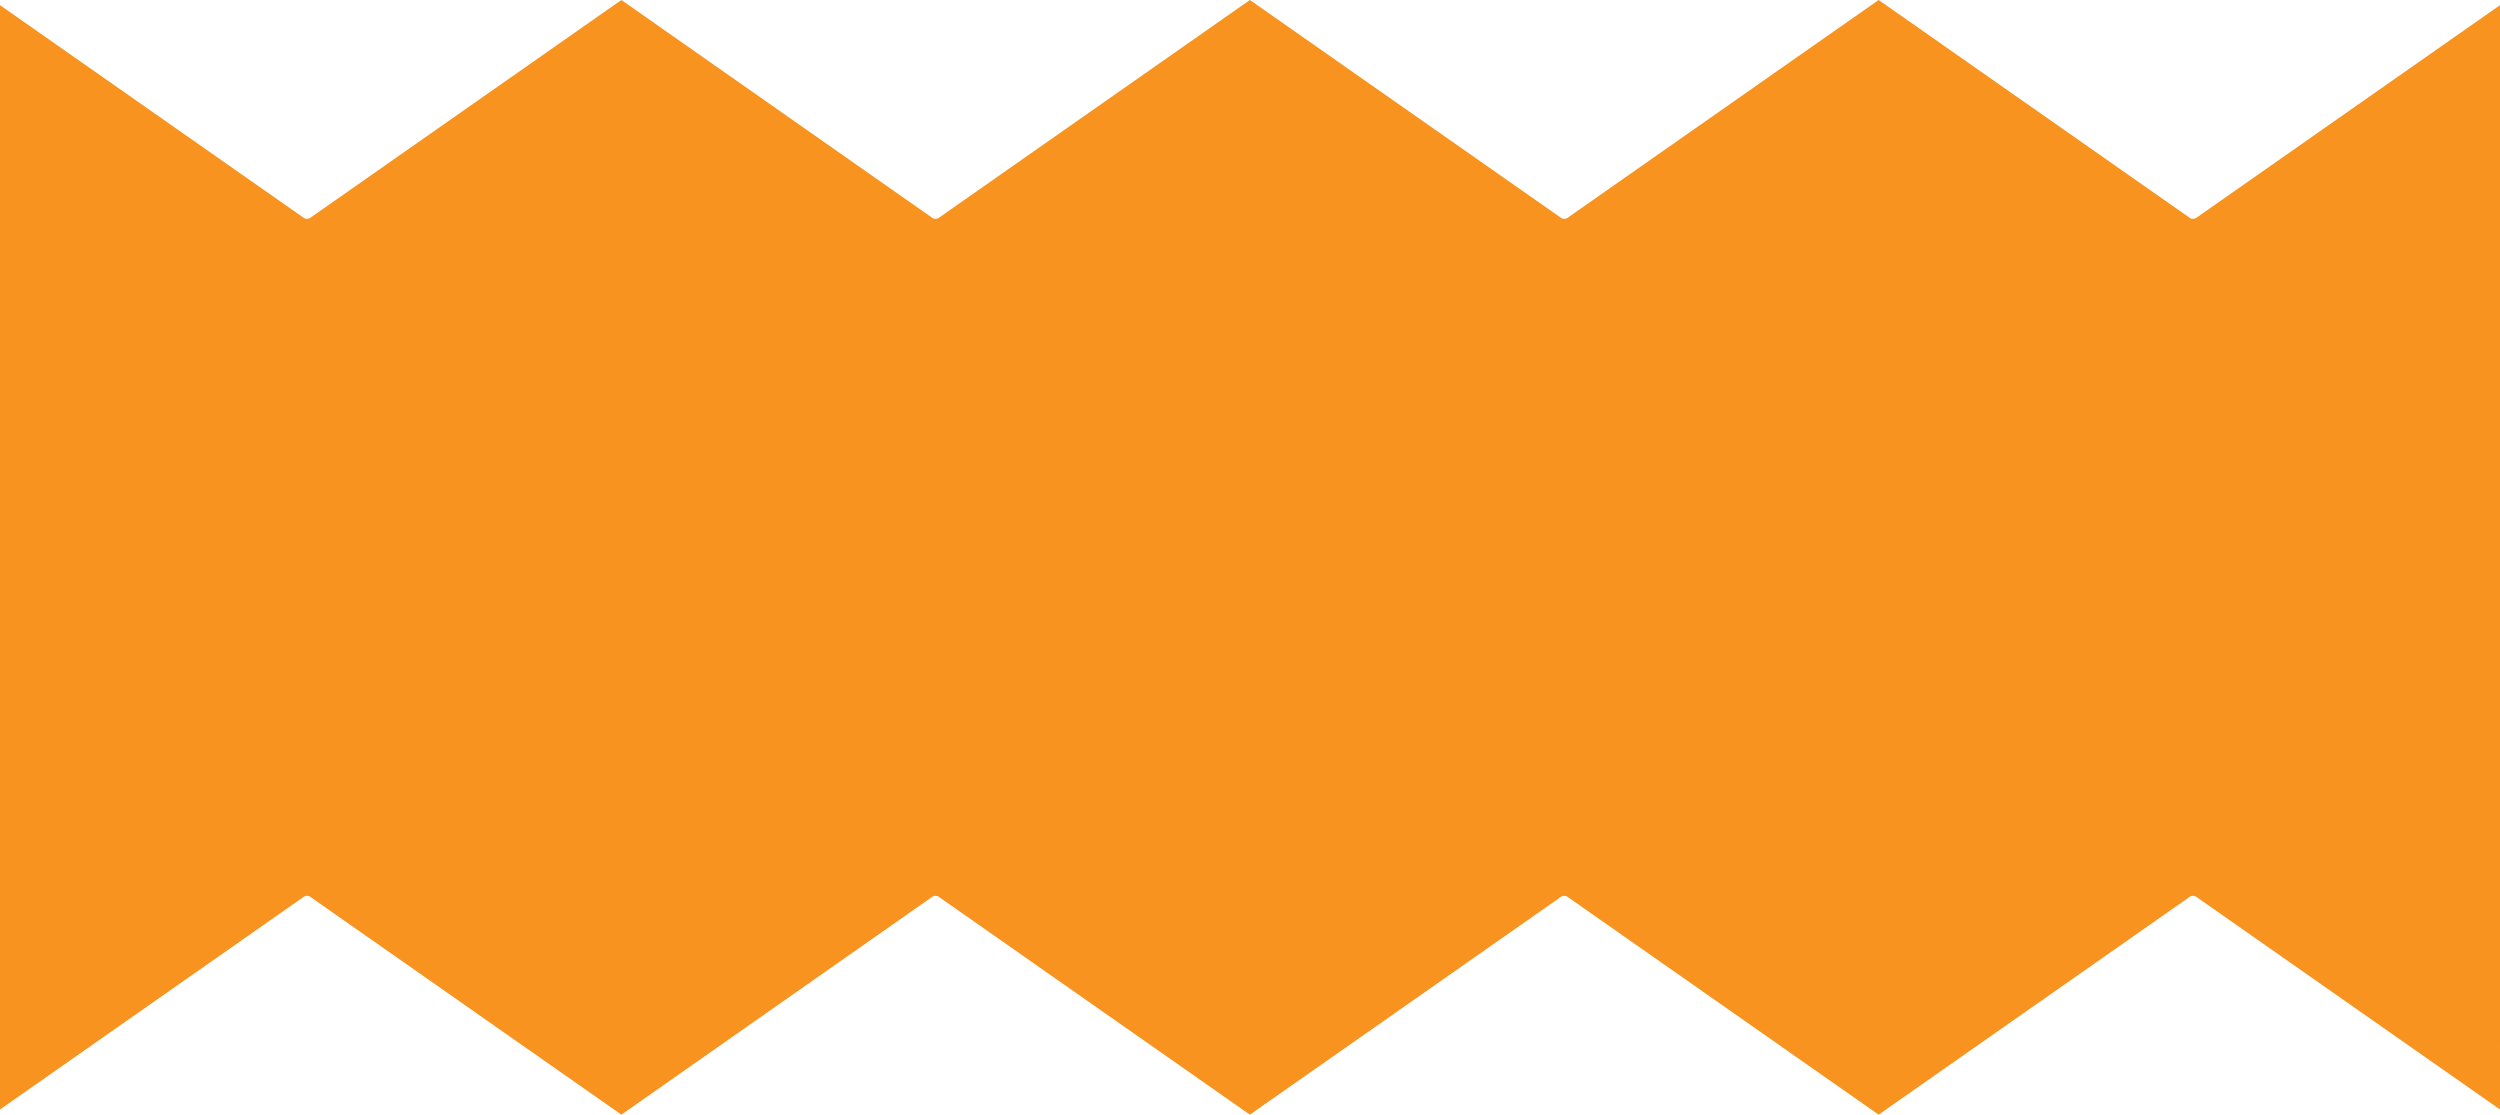 <?xml version="1.0" encoding="UTF-8"?><svg xmlns="http://www.w3.org/2000/svg" xmlns:xlink="http://www.w3.org/1999/xlink" height="195.5" preserveAspectRatio="xMidYMid meet" version="1.0" viewBox="0.0 0.0 438.5 195.5" width="438.5" zoomAndPan="magnify"><g id="change1_1"><path d="M438.5,164.786c0-22.714,0-45.427,0-68.141c0-22.532,0-45.064,0-67.595c0-9.381,0-18.762,0-28.144 c-2.59,1.814-5.181,3.628-7.772,5.441c-15.104,10.577-30.211,21.154-45.316,31.73c-0.208,0.193-0.47,0.308-0.758,0.3 c-0.289,0.008-0.55-0.107-0.758-0.3c-3.205-2.244-6.41-4.488-9.616-6.732C359.357,20.897,344.435,10.448,329.513,0 c-3.022,2.116-6.045,4.232-9.067,6.348c-15.106,10.577-30.211,21.154-45.317,31.73c-0.208,0.193-0.469,0.308-0.758,0.3 c-0.288,0.008-0.55-0.107-0.757-0.3c-3.205-2.244-6.41-4.488-9.616-6.732C249.075,20.897,234.152,10.448,219.229,0 c-3.022,2.116-6.043,4.232-9.065,6.348c-15.106,10.577-30.212,21.154-45.317,31.73c-0.208,0.193-0.471,0.308-0.759,0.3 c-0.288,0.007-0.549-0.107-0.756-0.3c-3.203-2.244-6.405-4.488-9.608-6.732C138.811,20.897,123.9,10.448,108.988,0 c-3.022,2.116-6.044,4.232-9.066,6.348C84.816,16.924,69.71,27.502,54.604,38.078c-0.208,0.193-0.47,0.308-0.758,0.3 c-0.288,0.008-0.549-0.107-0.758-0.3c-3.205-2.244-6.41-4.488-9.615-6.732C28.982,21.199,14.491,11.053,0,0.906 c0,9.938,0,19.877,0,29.816C0,53.436,0,76.15,0,98.863c0,22.531,0,45.063,0,67.595c0,9.381,0,18.763,0,28.144 c2.59-1.814,5.181-3.627,7.771-5.44c15.106-10.578,30.212-21.154,45.317-31.731c0.208-0.193,0.47-0.307,0.758-0.3 c0.288-0.007,0.55,0.106,0.758,0.3c3.205,2.244,6.41,4.488,9.615,6.733c14.923,10.448,29.845,20.896,44.768,31.345 c3.02-2.116,6.04-4.23,9.059-6.347c15.095-10.577,30.189-21.154,45.284-31.731c0.207-0.191,0.468-0.307,0.756-0.3 c0.289-0.007,0.551,0.106,0.759,0.3c3.205,2.244,6.41,4.488,9.615,6.733c14.924,10.448,29.846,20.897,44.768,31.345 c3.022-2.115,6.044-4.23,9.066-6.347c15.106-10.578,30.212-21.154,45.317-31.731c0.207-0.193,0.469-0.307,0.757-0.3 c0.289-0.007,0.55,0.106,0.758,0.3c3.205,2.244,6.41,4.488,9.616,6.733c14.922,10.448,29.845,20.897,44.769,31.345 c3.021-2.115,6.043-4.23,9.065-6.347c15.106-10.578,30.211-21.154,45.317-31.731c0.208-0.193,0.469-0.307,0.758-0.3 c0.288-0.007,0.55,0.106,0.758,0.3c3.204,2.244,6.41,4.488,9.615,6.733c14.491,10.146,28.982,20.292,43.474,30.438 C438.5,184.663,438.5,174.725,438.5,164.786z" fill="#F7931E"/></g></svg>